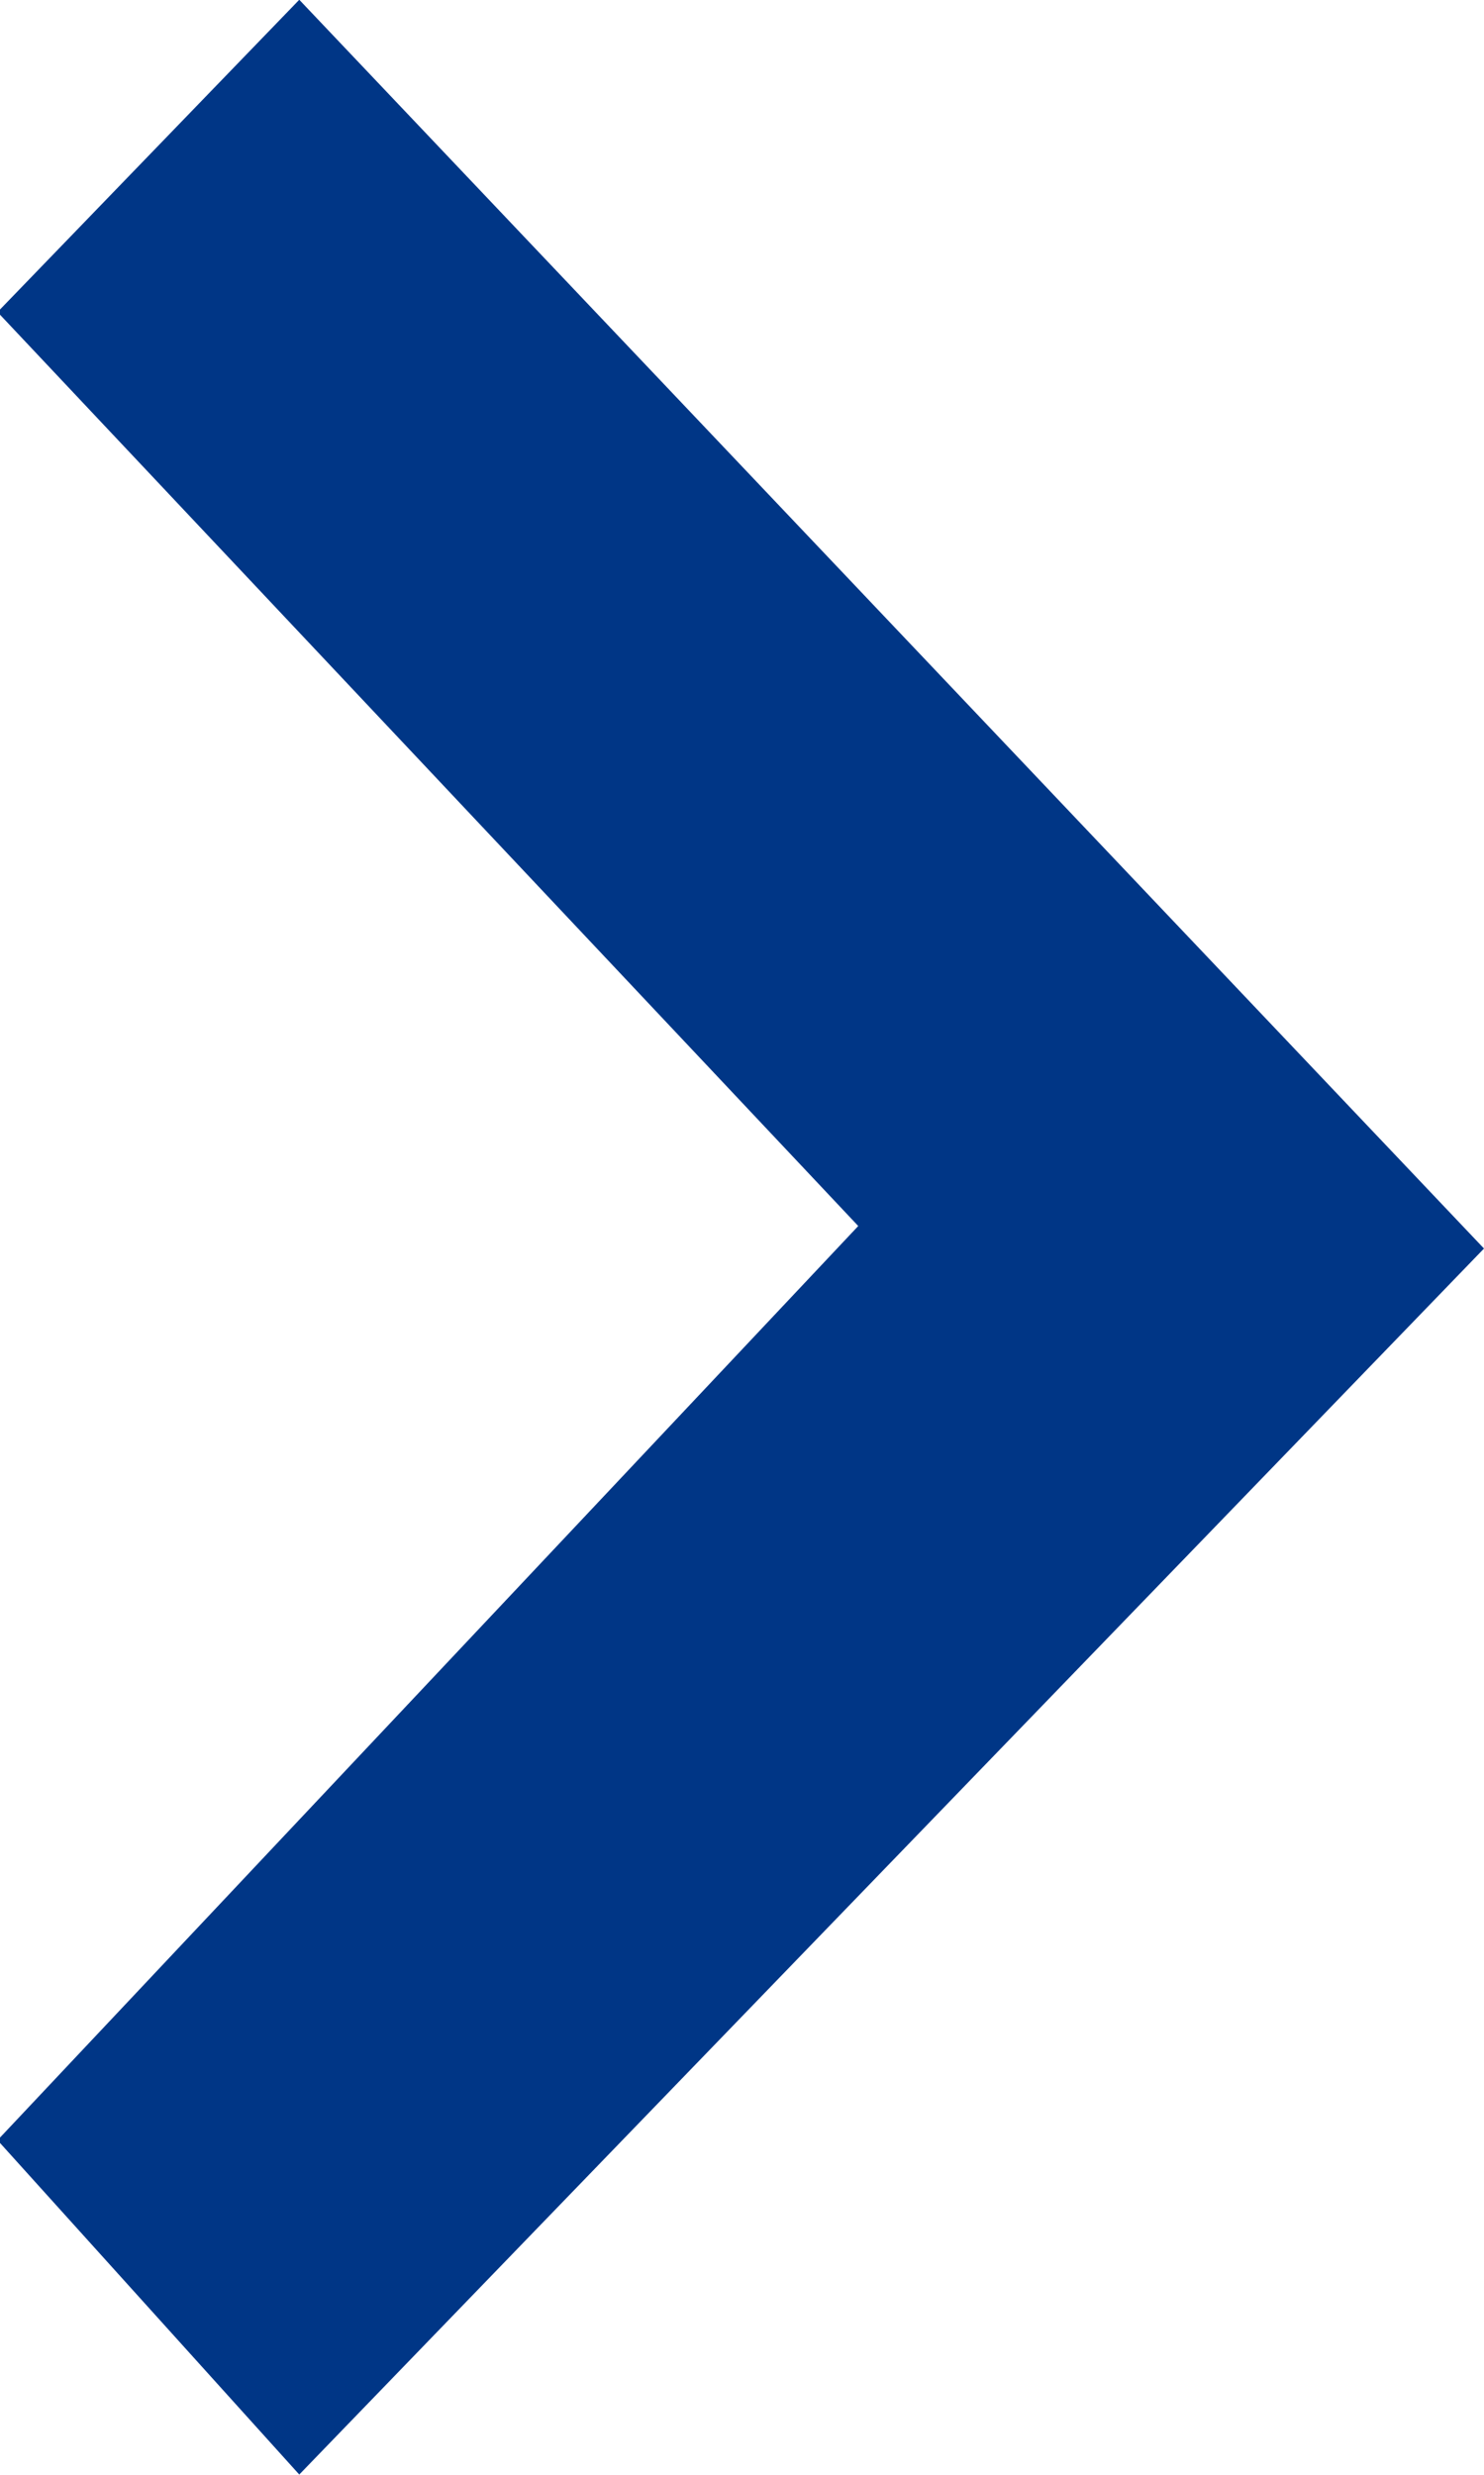 <svg xmlns="http://www.w3.org/2000/svg" width="6" height="10" viewBox="0 0 6 10">
  <defs>
    <style>
      .cls-1 {
        fill: #003686;
        fill-rule: evenodd;
      }
    </style>
  </defs>
  <path id="jiantouyouim" class="cls-1" d="M1133.22,591.142l-3.48,3.694,1.22,1.351,4.79-4.954-4.79-5.046-1.22,1.262Zm0,0" transform="translate(-1129.75 -586.188)"/>
</svg>
